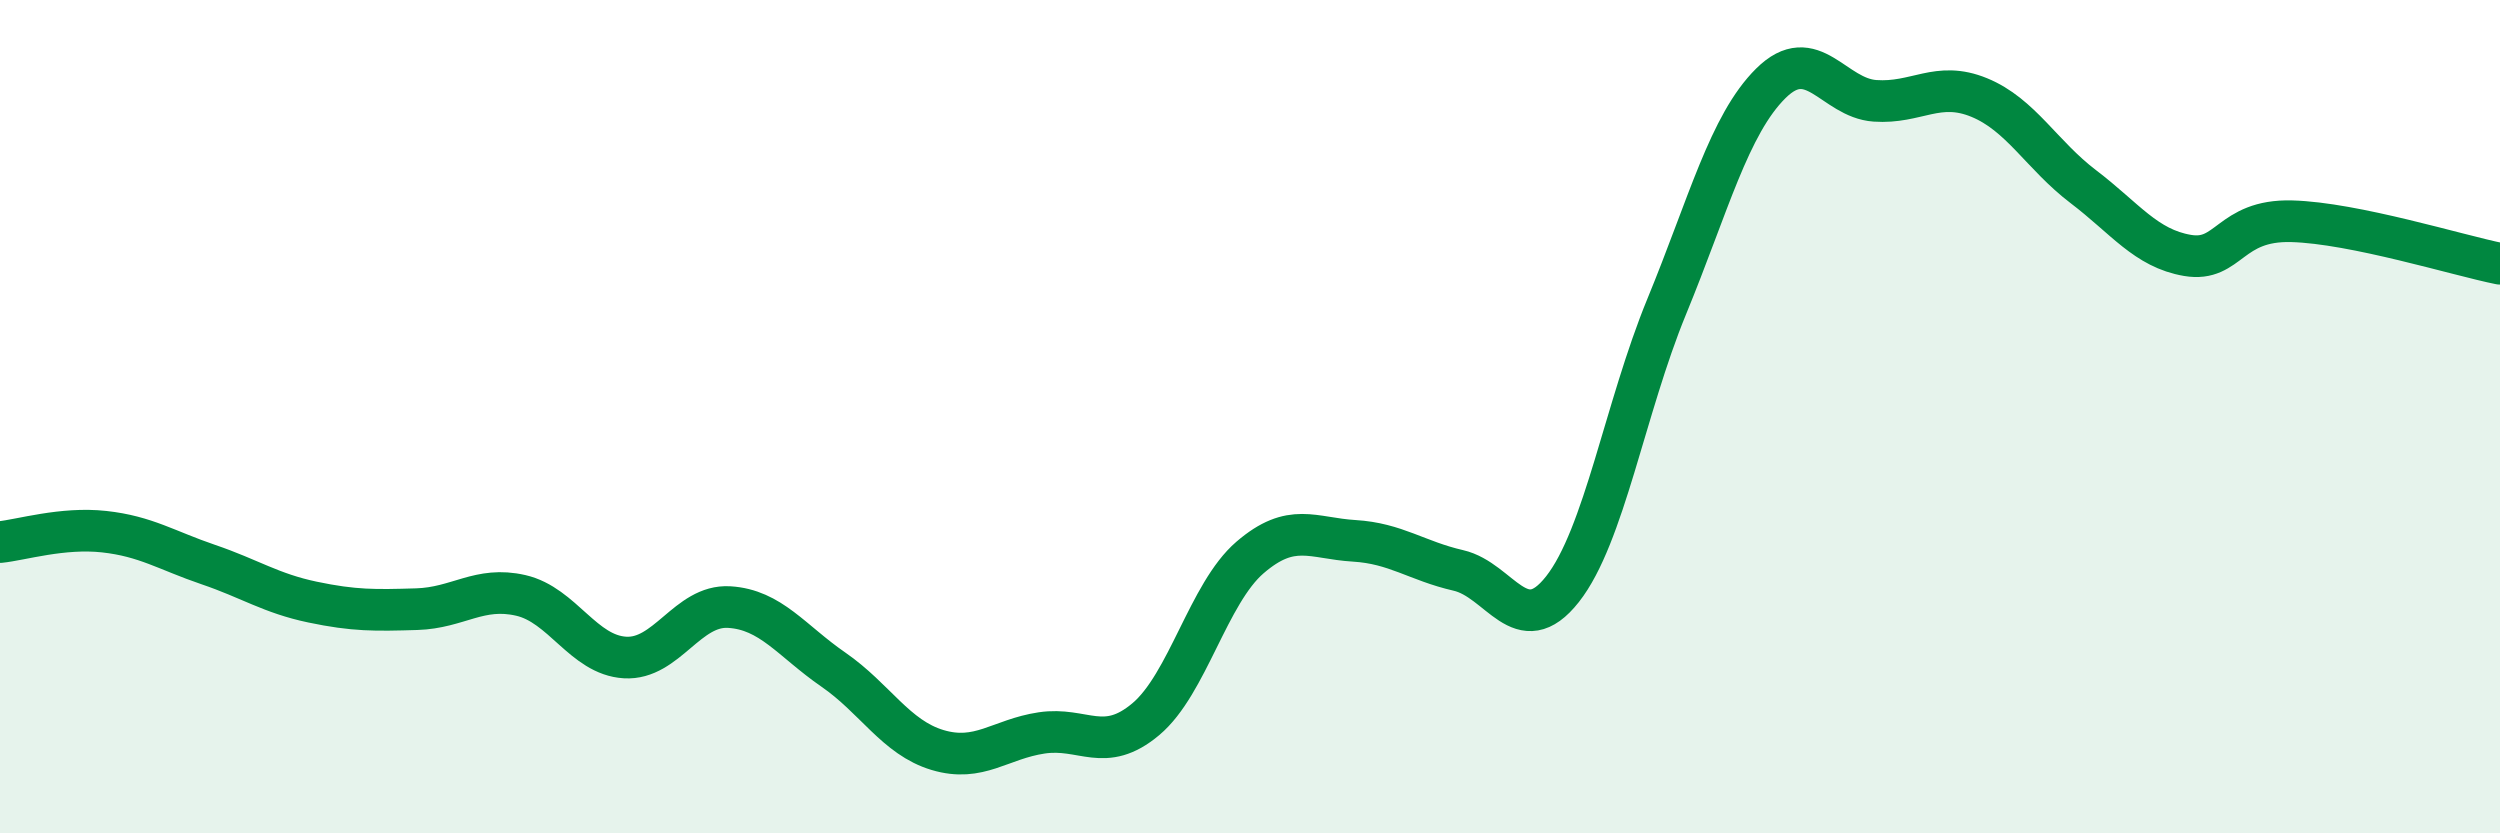 
    <svg width="60" height="20" viewBox="0 0 60 20" xmlns="http://www.w3.org/2000/svg">
      <path
        d="M 0,13.01 C 0.5,12.96 1.5,12.65 2.5,12.76 C 3.5,12.87 4,13.21 5,13.55 C 6,13.89 6.5,14.24 7.5,14.45 C 8.5,14.66 9,14.65 10,14.62 C 11,14.59 11.5,14.06 12.5,14.29 C 13.5,14.52 14,15.72 15,15.78 C 16,15.84 16.5,14.51 17.5,14.57 C 18.5,14.63 19,15.38 20,16.07 C 21,16.76 21.5,17.7 22.5,18 C 23.5,18.3 24,17.74 25,17.59 C 26,17.44 26.5,18.1 27.5,17.26 C 28.5,16.42 29,14.24 30,13.38 C 31,12.52 31.5,12.92 32.5,12.98 C 33.5,13.04 34,13.46 35,13.69 C 36,13.92 36.5,15.41 37.5,14.14 C 38.5,12.87 39,9.79 40,7.36 C 41,4.93 41.5,2.99 42.5,2 C 43.5,1.01 44,2.35 45,2.42 C 46,2.49 46.5,1.93 47.5,2.34 C 48.5,2.75 49,3.72 50,4.48 C 51,5.24 51.5,5.96 52.5,6.13 C 53.5,6.3 53.5,5.27 55,5.31 C 56.5,5.35 59,6.13 60,6.33L60 20L0 20Z"
        fill="#008740"
        opacity="0.1"
        stroke-linecap="round"
        stroke-linejoin="round"
      />
      <path
        d="M 0,13.01 C 0.5,12.96 1.5,12.65 2.5,12.76 C 3.5,12.87 4,13.21 5,13.55 C 6,13.89 6.5,14.24 7.5,14.45 C 8.5,14.66 9,14.65 10,14.62 C 11,14.59 11.5,14.06 12.5,14.29 C 13.5,14.52 14,15.72 15,15.78 C 16,15.84 16.5,14.51 17.5,14.57 C 18.5,14.63 19,15.38 20,16.07 C 21,16.76 21.5,17.7 22.5,18 C 23.5,18.3 24,17.74 25,17.59 C 26,17.44 26.5,18.1 27.5,17.26 C 28.5,16.42 29,14.24 30,13.38 C 31,12.52 31.5,12.92 32.5,12.98 C 33.5,13.04 34,13.46 35,13.69 C 36,13.92 36.5,15.41 37.5,14.14 C 38.5,12.87 39,9.79 40,7.36 C 41,4.93 41.5,2.99 42.5,2 C 43.5,1.01 44,2.35 45,2.42 C 46,2.49 46.5,1.93 47.5,2.34 C 48.5,2.75 49,3.72 50,4.48 C 51,5.24 51.5,5.96 52.5,6.13 C 53.5,6.3 53.5,5.27 55,5.31 C 56.5,5.35 59,6.13 60,6.33"
        stroke="#008740"
        stroke-width="1"
        fill="none"
        stroke-linecap="round"
        stroke-linejoin="round"
      />
    </svg>
  
